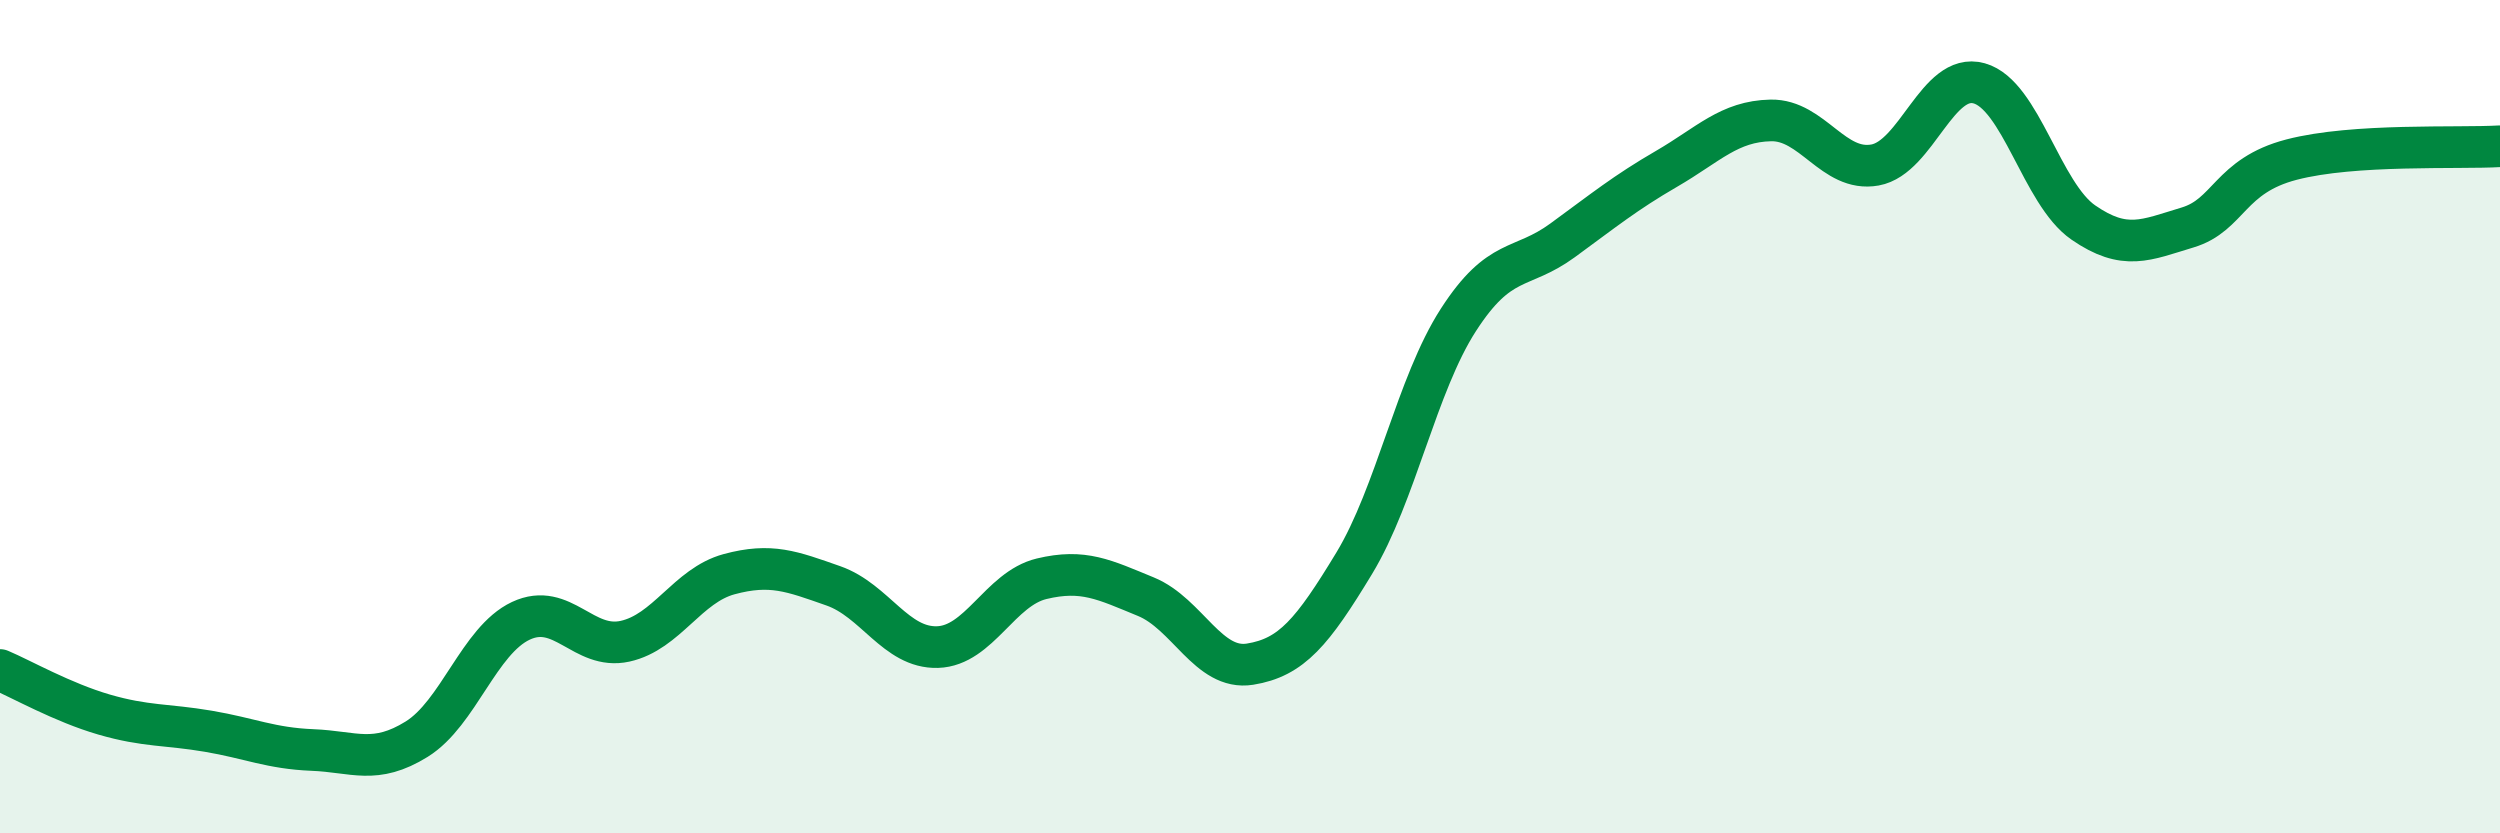 
    <svg width="60" height="20" viewBox="0 0 60 20" xmlns="http://www.w3.org/2000/svg">
      <path
        d="M 0,16.08 C 0.5,16.29 1.5,16.86 2.5,17.15 C 3.5,17.44 4,17.38 5,17.55 C 6,17.72 6.5,17.96 7.5,18 C 8.5,18.04 9,18.36 10,17.74 C 11,17.12 11.5,15.37 12.5,14.9 C 13.5,14.43 14,15.61 15,15.39 C 16,15.17 16.5,14.05 17.5,13.78 C 18.5,13.51 19,13.71 20,14.06 C 21,14.41 21.5,15.56 22.5,15.53 C 23.5,15.5 24,14.13 25,13.89 C 26,13.65 26.5,13.91 27.5,14.32 C 28.5,14.73 29,16.1 30,15.94 C 31,15.78 31.5,15.17 32.5,13.52 C 33.5,11.87 34,9.23 35,7.68 C 36,6.13 36.5,6.5 37.5,5.77 C 38.5,5.04 39,4.63 40,4.05 C 41,3.47 41.5,2.91 42.5,2.89 C 43.5,2.87 44,4.14 45,3.96 C 46,3.78 46.5,1.72 47.5,2 C 48.5,2.28 49,4.65 50,5.34 C 51,6.03 51.5,5.76 52.5,5.46 C 53.5,5.16 53.5,4.22 55,3.83 C 56.5,3.44 59,3.57 60,3.51L60 20L0 20Z"
        fill="#008740"
        opacity="0.1"
        stroke-linecap="round"
        stroke-linejoin="round"
      />
      <path
        d="M 0,16.08 C 0.5,16.29 1.5,16.86 2.5,17.15 C 3.5,17.44 4,17.38 5,17.55 C 6,17.72 6.5,17.96 7.5,18 C 8.5,18.04 9,18.36 10,17.74 C 11,17.12 11.5,15.37 12.5,14.9 C 13.5,14.43 14,15.61 15,15.39 C 16,15.17 16.5,14.05 17.5,13.78 C 18.5,13.51 19,13.71 20,14.06 C 21,14.41 21.5,15.56 22.5,15.53 C 23.5,15.5 24,14.13 25,13.89 C 26,13.65 26.5,13.91 27.5,14.32 C 28.5,14.73 29,16.1 30,15.94 C 31,15.78 31.5,15.17 32.5,13.52 C 33.5,11.87 34,9.23 35,7.68 C 36,6.13 36.5,6.5 37.5,5.77 C 38.5,5.04 39,4.63 40,4.05 C 41,3.47 41.5,2.91 42.5,2.89 C 43.5,2.87 44,4.14 45,3.96 C 46,3.78 46.5,1.72 47.5,2 C 48.5,2.28 49,4.65 50,5.34 C 51,6.03 51.5,5.76 52.5,5.46 C 53.5,5.16 53.5,4.22 55,3.83 C 56.5,3.44 59,3.57 60,3.51"
        stroke="#008740"
        stroke-width="1"
        fill="none"
        stroke-linecap="round"
        stroke-linejoin="round"
      />
    </svg>
  